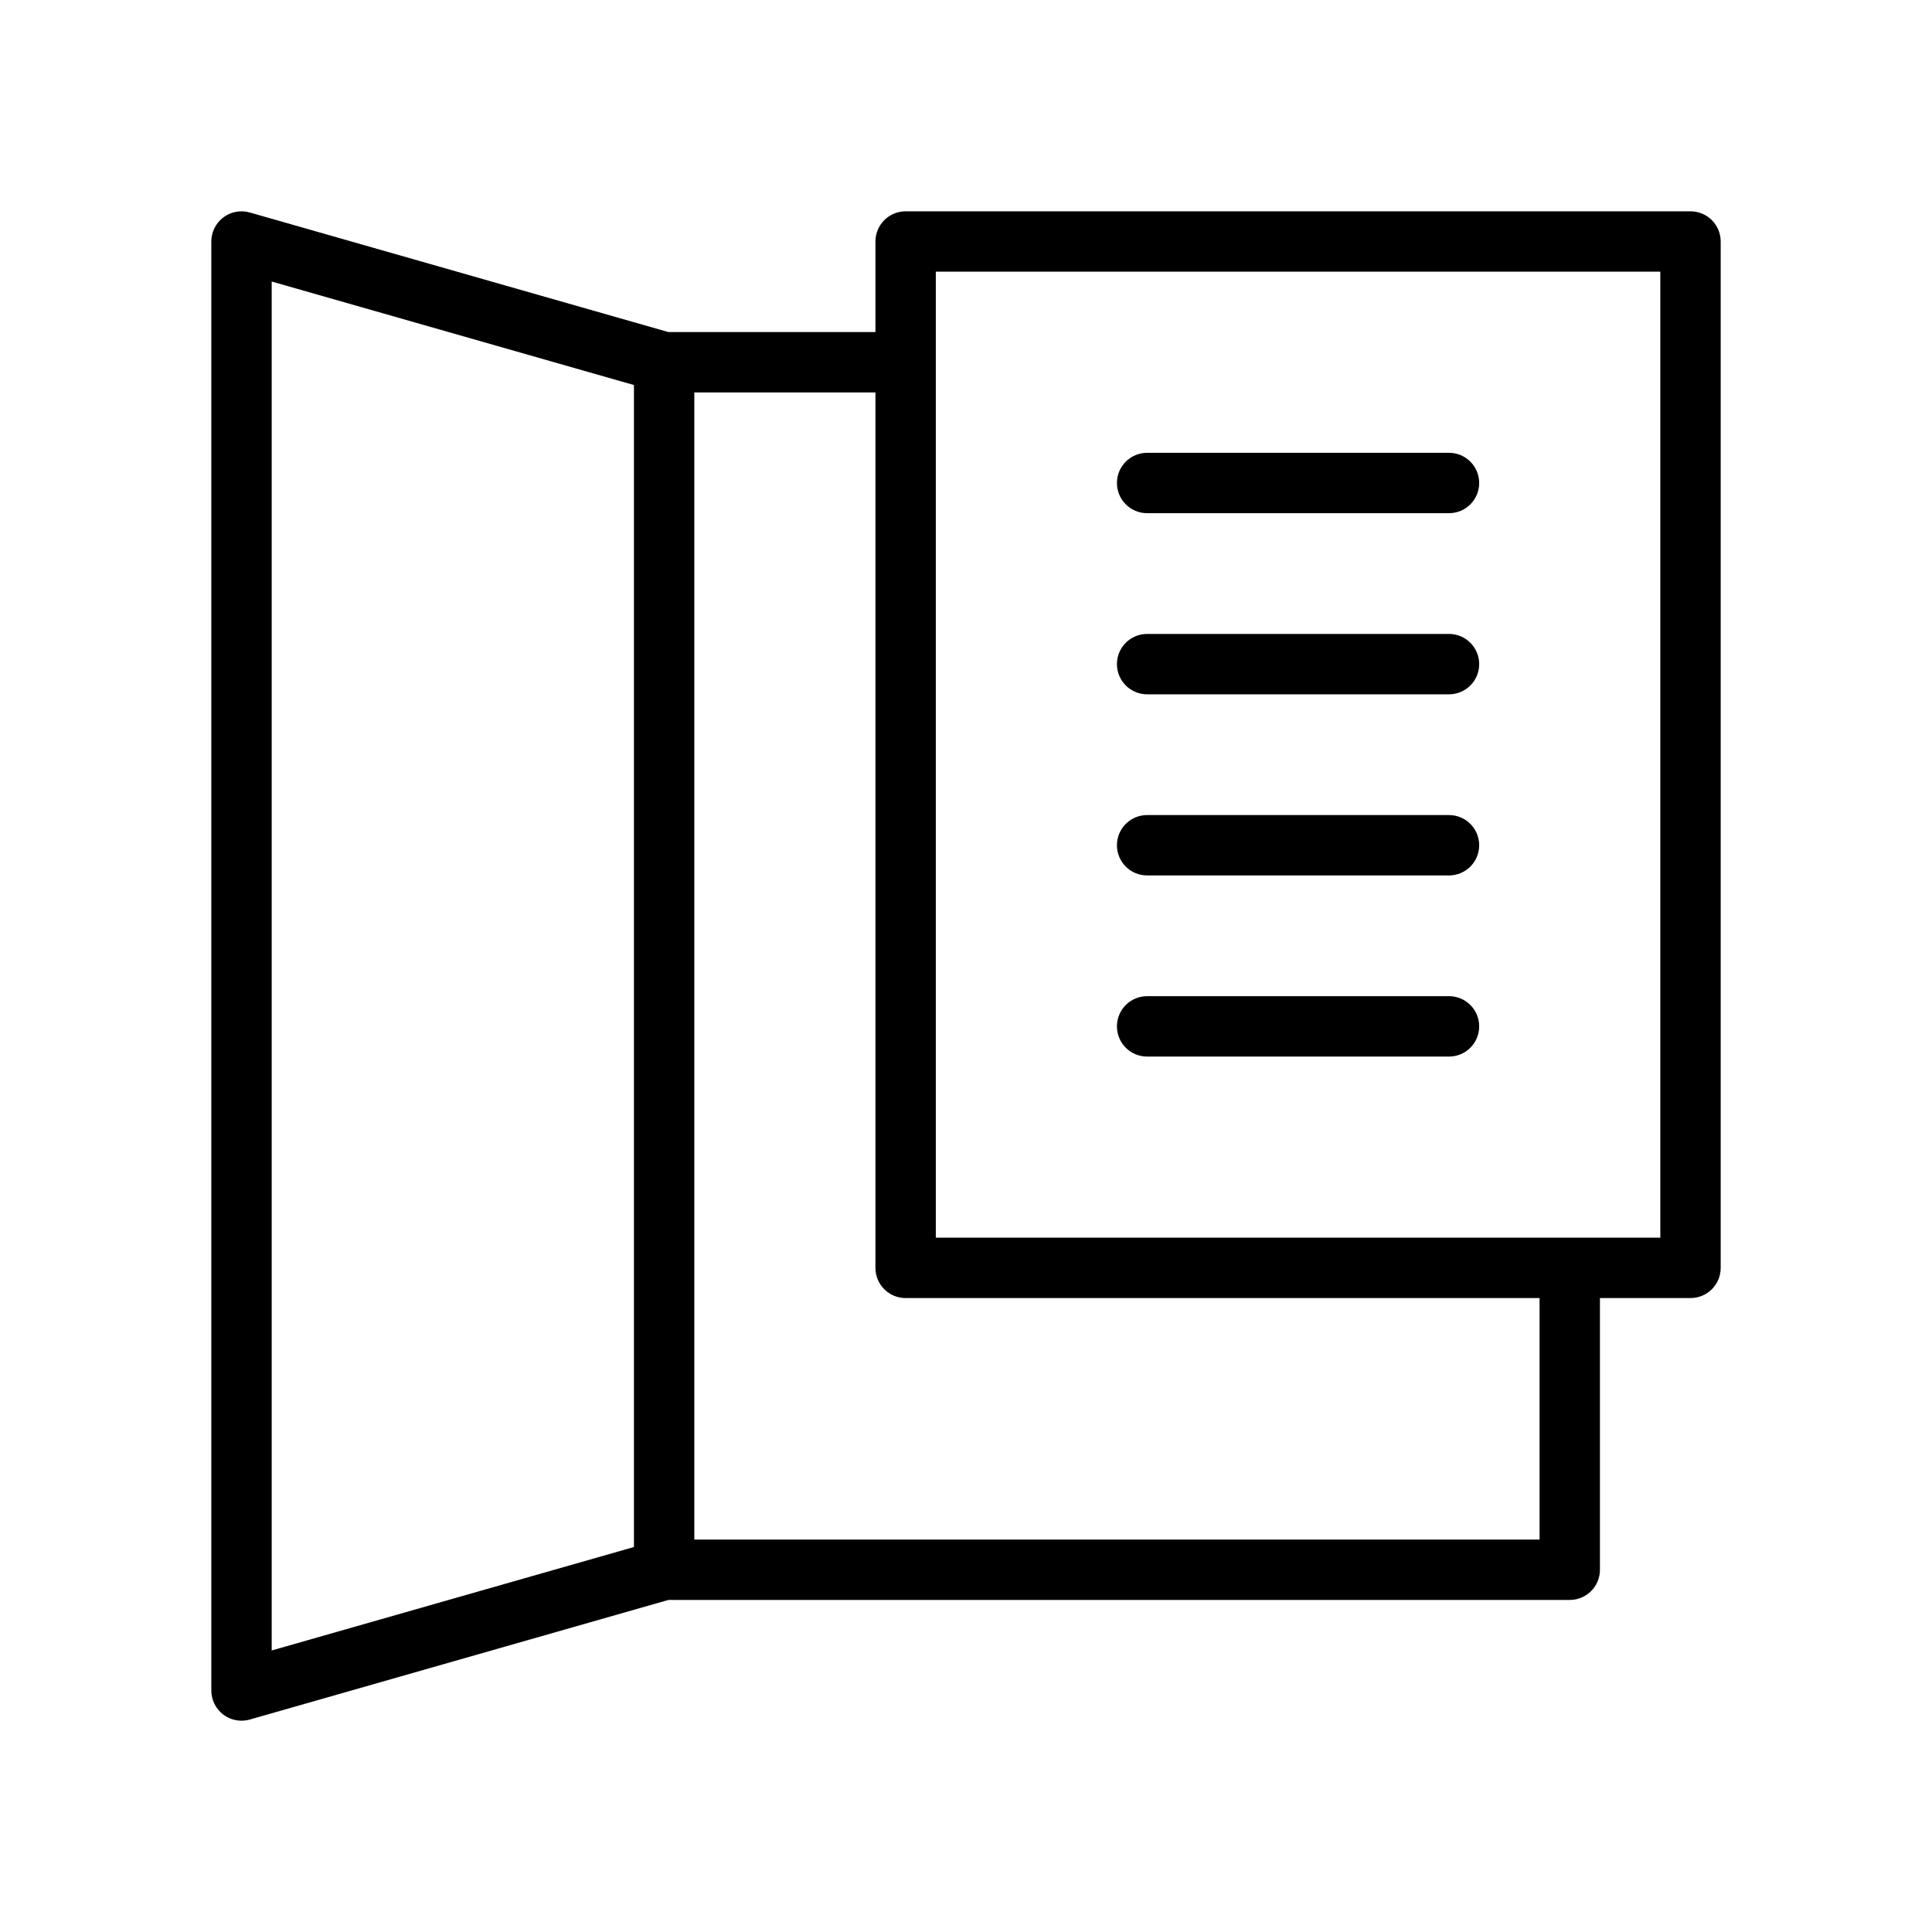 <?xml version="1.0" encoding="UTF-8"?> <svg xmlns="http://www.w3.org/2000/svg" xmlns:xlink="http://www.w3.org/1999/xlink" height="64px" version="1.1" viewBox="0 0 64 64" width="64px" xml:space="preserve"><g id="Ebene_2"></g><g id="Ebene_1"><g><path d="M56,7H30c-0.552,0-1,0.448-1,1v3h-6.86L8.275,7.039C7.973,6.952,7.648,7.013,7.398,7.202S7,7.686,7,8v48 c0,0.313,0.147,0.609,0.398,0.799C7.573,56.931,7.785,57,8,57c0.092,0,0.185-0.013,0.275-0.038L22.142,53H52c0.553,0,1-0.447,1-1 v-9h3c0.553,0,1-0.447,1-1V8C57,7.448,56.553,7,56,7z M9,9.326l12,3.429v38.492L9,54.674V9.326z M51,51H23V13h6v29 c0,0.553,0.448,1,1,1h21V51z M55,41H31V9h24V41z"></path><path d="M38,17h10c0.553,0,1-0.448,1-1s-0.447-1-1-1H38c-0.553,0-1,0.448-1,1S37.447,17,38,17z"></path><path d="M38,23h10c0.553,0,1-0.448,1-1s-0.447-1-1-1H38c-0.553,0-1,0.448-1,1S37.447,23,38,23z"></path><path d="M38,29h10c0.553,0,1-0.448,1-1s-0.447-1-1-1H38c-0.553,0-1,0.448-1,1S37.447,29,38,29z"></path><path d="M38,35h10c0.553,0,1-0.447,1-1s-0.447-1-1-1H38c-0.553,0-1,0.447-1,1S37.447,35,38,35z"></path></g></g></svg> 